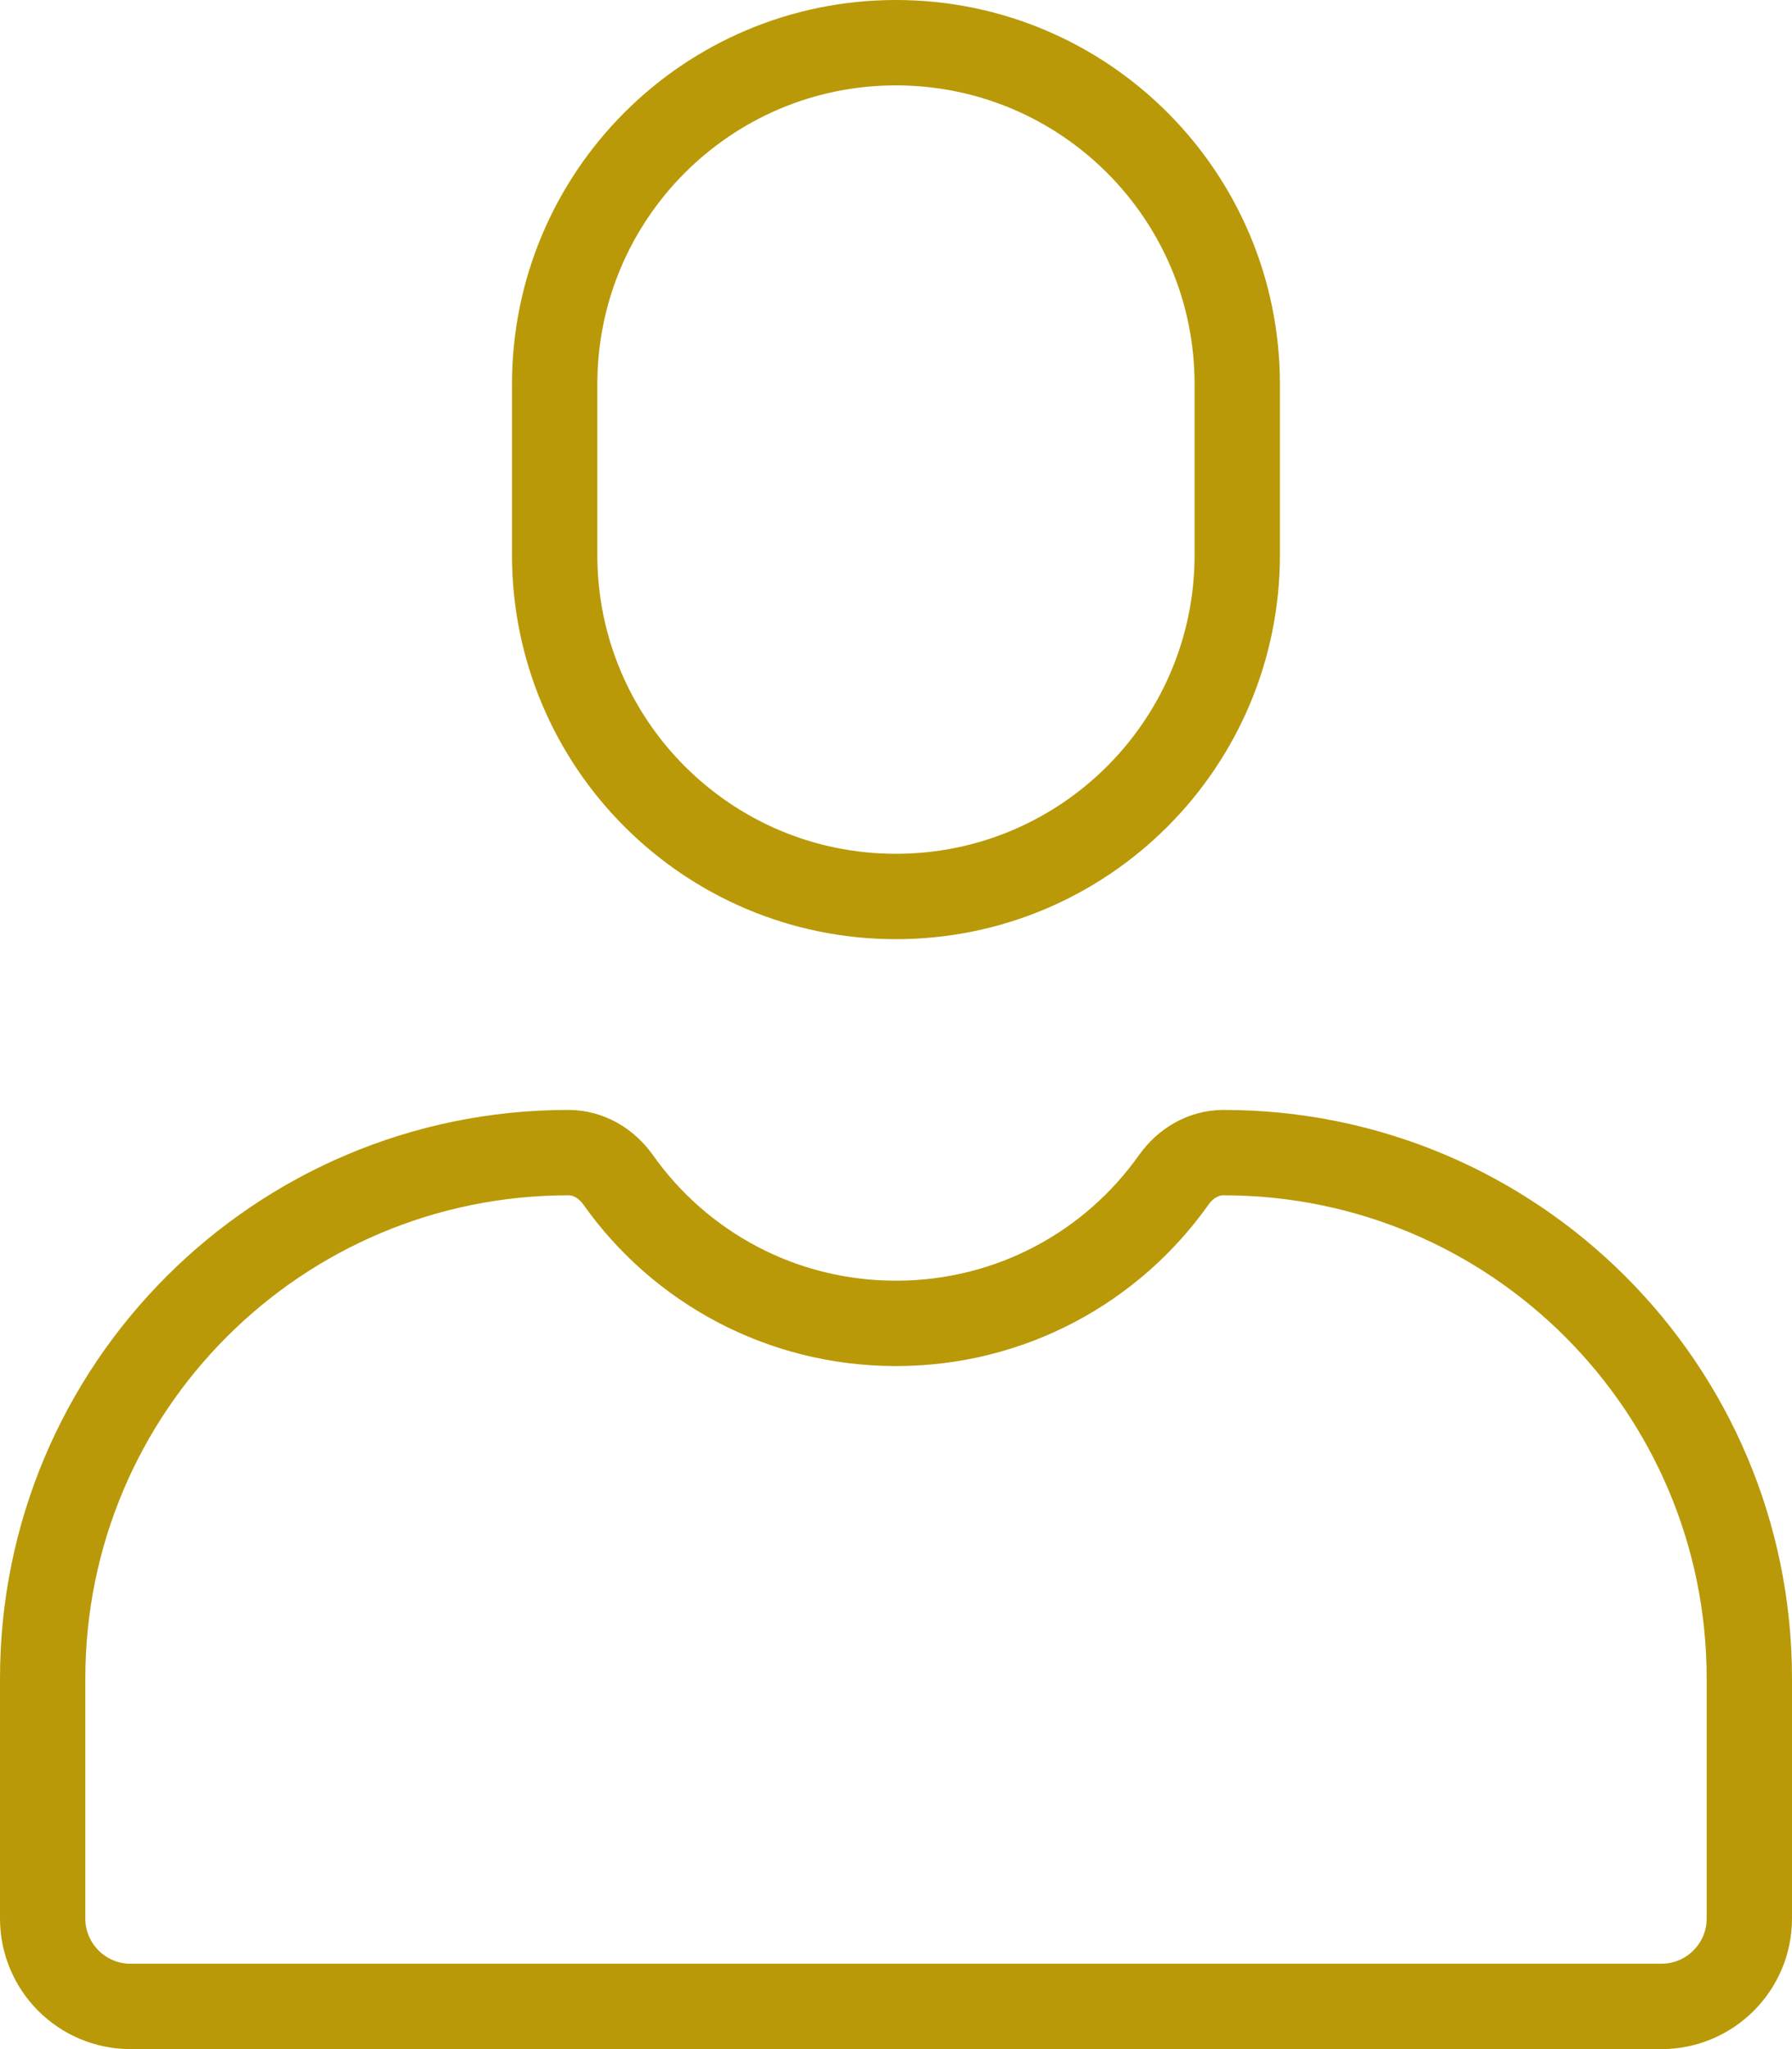 <?xml version="1.0" encoding="UTF-8"?>
<svg width="21px" height="24px" viewBox="0 0 21 24" version="1.1" xmlns="http://www.w3.org/2000/svg" xmlns:xlink="http://www.w3.org/1999/xlink">
    <title>guy</title>
    <g id="UI-Kit" stroke="none" stroke-width="1" fill="none" fill-rule="evenodd">
        <g id="guy" transform="translate(0.5, 0.5)" stroke="#B99907">
            <path d="M9.999,10 L9.999,10 C7.79,10 6,8.209 6,6 L6,4 C6,1.791 7.79,0 9.999,0 C12.209,0 13.999,1.791 13.999,4 L13.999,6 C13.999,8.209 12.209,10 9.999,10 Z" id="Stroke-1"></path>
            <path d="M6.161,13 C6.397,13 6.607,13.126 6.744,13.319 C7.467,14.34 8.655,15 10,15 C11.344,15 12.532,14.34 13.255,13.319 C13.392,13.126 13.602,13 13.838,13 L13.839,13 C17.242,13 20,15.758 20,19.16 L20,21.97 C20,22.539 19.538,23 18.97,23 L1.029,23 C0.461,23 0,22.539 0,21.97 L0,19.16 C0,15.758 2.757,13 6.16,13 L6.161,13 Z" id="Stroke-3"></path>
        </g>
    </g>
</svg>